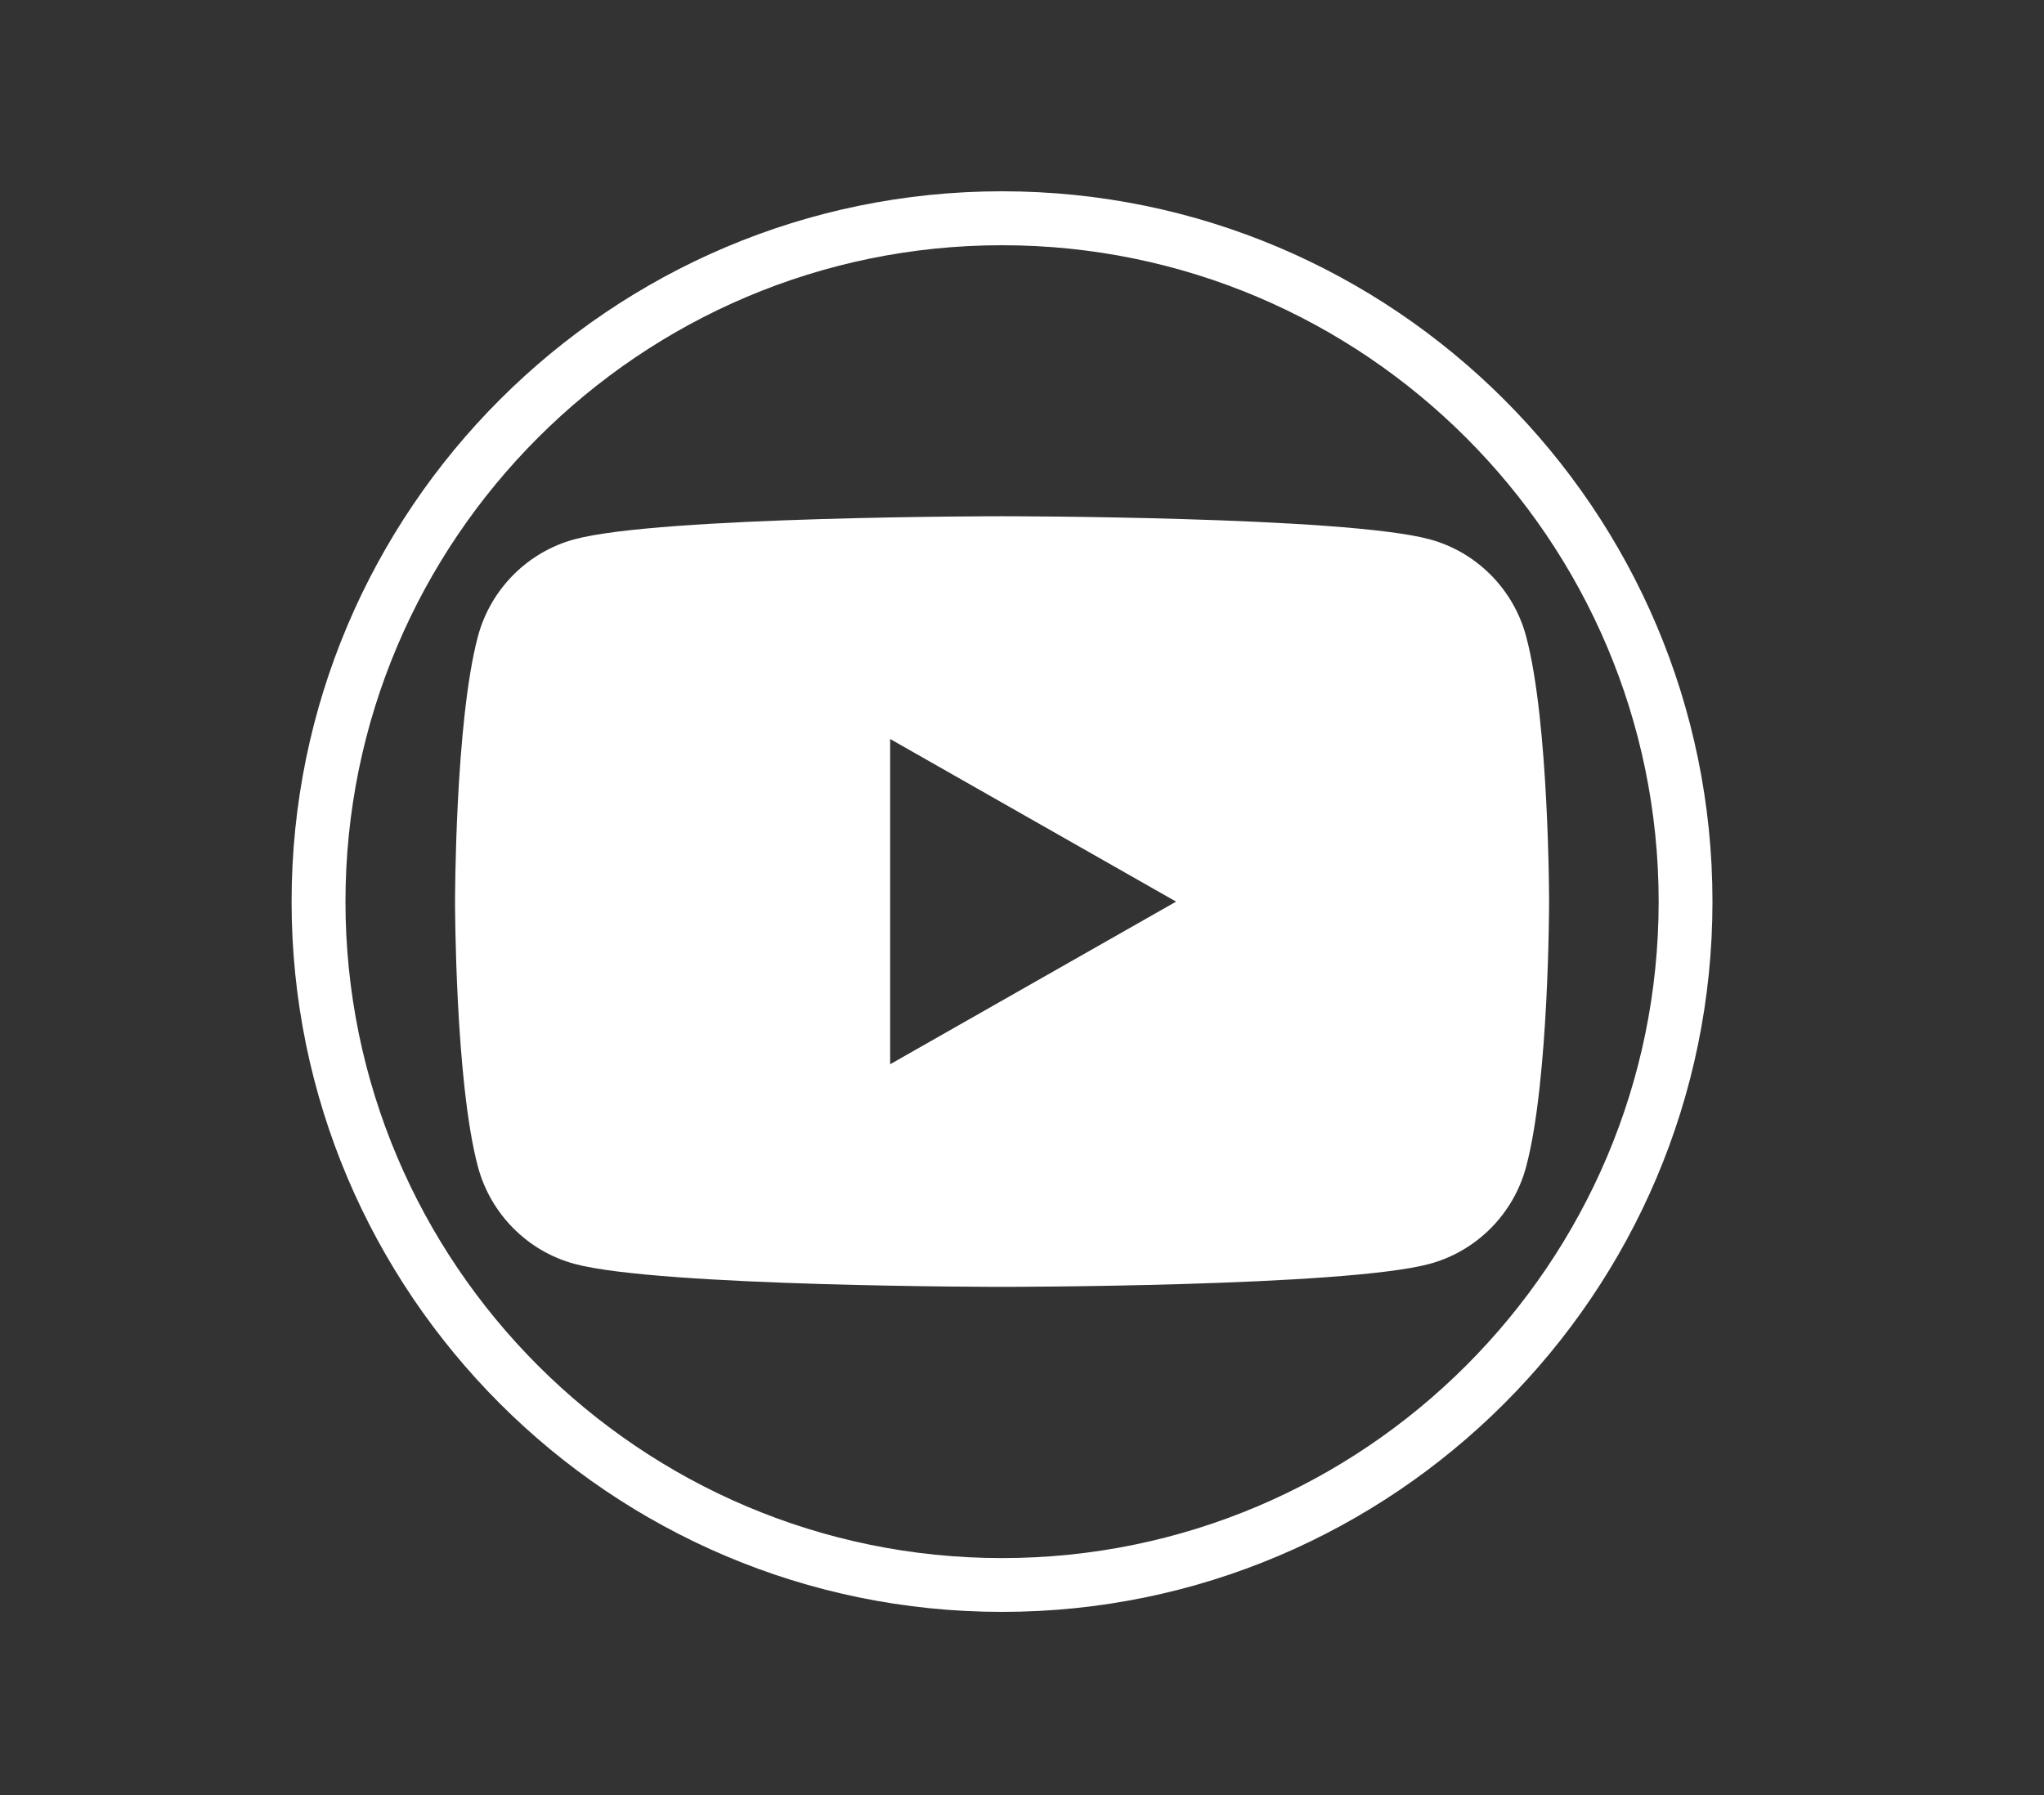 <?xml version="1.0" encoding="utf-8"?>
<!-- Generator: Adobe Illustrator 28.0.0, SVG Export Plug-In . SVG Version: 6.00 Build 0)  -->
<svg version="1.1" id="Layer_1" xmlns="http://www.w3.org/2000/svg" xmlns:xlink="http://www.w3.org/1999/xlink" x="0px" y="0px"
	 viewBox="0 0 282.99 248.63" style="enable-background:new 0 0 282.99 248.63;" xml:space="preserve">
<rect x="0" y="0" width="282.99" height="248.63" fill="#333333" stroke="none"/>
<style type="text/css">
	.st0{display:none;}
	.st1{display:inline;}
	.st2{display:inline;fill:#FFFFFF;}
	.st3{display:none;fill:#FFFFFF;}
	.st4{fill:#FFFFFF;}
</style>
<g class="st0">
	<rect x="-2.91" y="-1.09" class="st1" width="287.81" height="249.81"/>
	<path class="st2" d="M284.81-1v249.63H-2.82V-1H284.81 M284.99-1.19h-288v250h288V-1.19L284.99-1.19z"/>
</g>
<g class="st0">
	<rect x="-324.01" y="-406.19" class="st1" width="132" height="1"/>
	<polygon class="st2" points="-192.01,-406.19 -324.01,-406.19 -324.01,-405.19 -192.01,-405.19 	"/>
</g>
<path class="st3" d="M254.08,37.66c-0.87-1.1-2.25-1.61-3.63-1.45c-0.29,0.02-0.59,0.08-0.88,0.16L14.18,100.38
	c-1.73,0.48-2.94,2.03-3,3.83c-0.04,1.78,1.1,3.39,2.8,3.96l86.11,28.21l-7.7,61.64c-0.2,1.63,0.59,3.21,2.02,4.02
	c0.61,0.36,1.33,0.54,2.02,0.54c0.87,0,1.75-0.28,2.45-0.83l31.51-24.14l27.65,39.48c0.75,1.1,2,1.73,3.31,1.73h0.28
	c1.43-0.1,2.69-0.94,3.33-2.2l89.57-174.56C255.29,40.63,255.09,38.9,254.08,37.66 M225.89,51.23L103.98,129.1l-74.6-24.43
	L225.89,51.23z M101.66,189.4l5.61-44.88l18.49,26.42L101.66,189.4z M160.85,206.9l-50.54-72.18l130.3-83.26L160.85,206.9z"/>
<g class="st0">
	<path class="st2" d="M141.55,113.69c12.75,0,23.13-10.37,23.13-23.13c0-12.74-10.38-23.11-23.13-23.11s-23.12,10.37-23.12,23.11
		C118.42,103.32,128.79,113.69,141.55,113.69 M141.55,74.04c9.11,0,16.51,7.42,16.51,16.51c0,9.11-7.4,16.51-16.51,16.51
		s-16.51-7.4-16.51-16.51C125.03,81.47,132.43,74.04,141.55,74.04"/>
	<path class="st2" d="M140.96,208.65l50.67-73.19c18.99-25.33,16.25-66.97-5.89-89.1c-11.96-11.96-27.86-18.55-44.78-18.55
		c-16.91,0-32.83,6.6-44.78,18.54c-22.14,22.14-24.9,63.78-5.96,89.02L140.96,208.65z M100.85,51.03
		c10.72-10.71,24.96-16.61,40.12-16.61c15.15,0,29.4,5.9,40.11,16.61c19.98,19.98,22.45,57.59,5.19,80.59l-45.3,65.44l-45.38-65.54
		C78.41,108.62,80.86,71.01,100.85,51.03"/>
	<path class="st2" d="M181.57,169.85c-1.82-0.22-3.47,1.08-3.68,2.88c-0.21,1.83,1.08,3.45,2.9,3.68
		c34.72,4.08,53.21,15.09,53.21,21.47c0,8.97-35.17,21.47-92.46,21.47c-57.3,0-92.47-12.49-92.47-21.47
		c0-6.38,18.5-17.4,53.21-21.47c1.83-0.23,3.11-1.87,2.9-3.68c-0.22-1.8-1.86-3.1-3.68-2.88c-34.76,4.09-59.05,15.63-59.05,28.04
		c0,13.95,34.03,28.08,99.08,28.08s99.08-14.13,99.08-28.08C240.63,185.48,216.34,173.94,181.57,169.85"/>
</g>
<g class="st0">
	<path class="st2" d="M199.8,59.98c-15.25-15.25-35.52-23.64-57.08-23.64c-3.53,0-6.4,2.86-6.4,6.4c0,3.53,2.87,6.39,6.4,6.39
		c18.15,0,35.21,7.07,48.04,19.9c12.83,12.83,19.9,29.89,19.9,48.04c0,3.53,2.86,6.4,6.4,6.4c3.53,0,6.39-2.87,6.39-6.4
		C223.44,95.5,215.05,75.23,199.8,59.98"/>
	<path class="st2" d="M173.48,117.06c0,3.53,2.87,6.4,6.4,6.4c3.54,0,6.39-2.87,6.39-6.4c0-24.01-19.54-43.56-43.56-43.56
		c-3.53,0-6.4,2.86-6.4,6.39c0,3.54,2.87,6.4,6.4,6.4C159.69,86.3,173.48,100.1,173.48,117.06"/>
	<path class="st2" d="M159.33,149.68c-9.75-0.51-14.72,6.75-17.1,10.23c-1.99,2.91-1.24,6.89,1.67,8.89s6.9,1.24,8.9-1.67
		c2.81-4.11,4.08-4.76,5.81-4.68c5.53,0.65,27.34,16.63,29.52,21.62c0.55,1.47,0.52,2.91-0.06,4.67
		c-2.29,6.79-6.08,11.57-10.96,13.81c-4.64,2.13-10.32,1.94-16.44-0.56c-22.84-9.31-42.79-22.29-59.3-38.6
		c-0.01-0.01-0.02-0.02-0.02-0.02c-16.28-16.5-29.24-36.42-38.53-59.22c-2.49-6.12-2.69-11.81-0.55-16.45
		c2.24-4.88,7.01-8.67,13.8-10.95c1.76-0.59,3.2-0.61,4.65-0.07c5.02,2.19,20.99,23.99,21.64,29.46c0.09,1.8-0.56,3.07-4.68,5.88
		c-2.91,1.99-3.66,5.97-1.67,8.89c1.99,2.91,5.97,3.67,8.89,1.67c3.48-2.38,10.73-7.33,10.23-17.11
		C114.57,95.24,94.7,68.18,85.2,64.69c-4.23-1.57-8.67-1.6-13.21-0.08c-10.22,3.45-17.61,9.59-21.36,17.75
		c-3.63,7.92-3.51,17.12,0.34,26.6c9.94,24.4,23.85,45.75,41.36,63.46c0.04,0.05,0.08,0.09,0.13,0.13
		c17.7,17.46,39.03,31.35,63.39,41.29c4.88,1.99,9.68,2.98,14.28,2.98c4.33,0,8.47-0.88,12.31-2.64
		c8.17-3.74,14.31-11.13,17.75-21.36c1.53-4.54,1.5-8.98-0.06-13.18C196.63,170.11,169.56,150.23,159.33,149.68"/>
</g>
<g class="st0">
	<path class="st2" d="M138.38,221.43c-53.55,0-97.11-43.57-97.11-97.11c0-53.55,43.56-97.11,97.11-97.11
		c53.55,0,97.11,43.57,97.11,97.11C235.49,177.86,191.93,221.43,138.38,221.43 M138.38,34.57c-49.49,0-89.74,40.26-89.74,89.74
		c0,49.49,40.26,89.75,89.74,89.75c49.49,0,89.75-40.26,89.75-89.74C228.13,74.83,187.87,34.57,138.38,34.57"/>
	<path class="st2" d="M170.65,94.13c-0.67-0.34-1.32-0.73-1.95-1.13c-1.84-1.22-3.52-2.65-5.01-4.26
		c-3.74-4.28-5.14-8.62-5.65-11.65h0.02c-0.43-2.52-0.26-4.15-0.23-4.15H140.8v65.85c0,0.88,0,1.76-0.03,2.62
		c0,0.11-0.01,0.21-0.02,0.32c0,0.04,0,0.09-0.01,0.15v0.03c-0.36,4.8-3.09,9.1-7.28,11.48c-2.15,1.22-4.58,1.86-7.05,1.86
		c-7.93,0-14.37-6.47-14.37-14.46c0-7.99,6.43-14.46,14.37-14.46c1.5,0,2.99,0.24,4.42,0.7l0.02-17.34
		c-8.76-1.13-17.6,1.45-24.38,7.13c-2.93,2.55-5.4,5.6-7.29,8.99c-0.72,1.24-3.43,6.22-3.76,14.3c-0.21,4.59,1.17,9.34,1.83,11.31
		v0.04c0.41,1.16,2.01,5.11,4.62,8.43c2.11,2.67,4.59,5.01,7.38,6.96v-0.04l0.04,0.04c8.24,5.6,17.38,5.23,17.38,5.23
		c1.59-0.06,6.88,0,12.9-2.85c6.68-3.16,10.48-7.87,10.48-7.87c2.43-2.81,4.36-6.02,5.71-9.49c1.54-4.05,2.06-8.91,2.06-10.85
		v-34.94c0.21,0.12,2.96,1.94,2.96,1.94s3.97,2.54,10.15,4.2c4.44,1.17,10.42,1.42,10.42,1.42v-16.9
		C179.26,96.97,175,96.3,170.65,94.13"/>
</g>
<g class="st0">
	<path class="st2" d="M138.38,223.22c-54.04,0-98.01-43.97-98.01-98.01c0-54.04,43.97-98.01,98.01-98.01
		c54.04,0,98.01,43.97,98.01,98.01C236.39,179.25,192.43,223.22,138.38,223.22 M138.38,34.64c-49.94,0-90.58,40.63-90.58,90.57
		c0,49.94,40.63,90.58,90.58,90.58c49.94,0,90.57-40.63,90.57-90.57C228.96,75.27,188.33,34.64,138.38,34.64"/>
	<path class="st2" d="M138.38,82.83c13.8,0,15.44,0.05,20.89,0.3c5.04,0.23,7.78,1.07,9.6,1.78c2.41,0.94,4.14,2.06,5.95,3.87
		c1.81,1.81,2.93,3.53,3.86,5.95c0.71,1.82,1.55,4.56,1.78,9.6c0.25,5.45,0.3,7.09,0.3,20.89c0,13.8-0.05,15.44-0.3,20.89
		c-0.23,5.04-1.08,7.78-1.78,9.6c-0.94,2.42-2.06,4.14-3.86,5.95c-1.81,1.81-3.53,2.93-5.95,3.87c-1.82,0.71-4.56,1.55-9.6,1.78
		c-5.45,0.25-7.09,0.3-20.89,0.3c-13.8,0-15.44-0.05-20.89-0.3c-5.04-0.23-7.78-1.07-9.6-1.78c-2.41-0.94-4.13-2.06-5.95-3.87
		c-1.81-1.81-2.93-3.53-3.86-5.95c-0.71-1.82-1.55-4.56-1.78-9.6c-0.25-5.45-0.3-7.09-0.3-20.89c0-13.81,0.05-15.44,0.3-20.89
		c0.23-5.04,1.08-7.78,1.78-9.6c0.94-2.41,2.06-4.14,3.86-5.95c1.81-1.81,3.53-2.93,5.95-3.87c1.82-0.71,4.56-1.55,9.6-1.78
		C122.94,82.88,124.58,82.83,138.38,82.83 M138.38,73.51c-14.04,0-15.8,0.06-21.32,0.31c-5.5,0.25-9.26,1.12-12.55,2.4
		c-3.4,1.32-6.28,3.09-9.16,5.96c-2.87,2.88-4.64,5.76-5.96,9.16c-1.28,3.29-2.16,7.05-2.41,12.55c-0.25,5.52-0.31,7.28-0.31,21.32
		c0,14.04,0.06,15.8,0.31,21.32c0.25,5.5,1.13,9.26,2.41,12.55c1.32,3.4,3.09,6.28,5.96,9.16c2.87,2.87,5.76,4.64,9.16,5.96
		c3.29,1.28,7.05,2.16,12.55,2.4c5.51,0.25,7.27,0.31,21.32,0.31c14.04,0,15.8-0.06,21.32-0.31c5.5-0.25,9.26-1.12,12.55-2.4
		c3.4-1.32,6.28-3.09,9.16-5.96c2.87-2.87,4.64-5.76,5.97-9.16c1.28-3.29,2.15-7.05,2.4-12.55c0.25-5.51,0.31-7.28,0.31-21.32
		c0-14.04-0.06-15.8-0.31-21.32c-0.25-5.5-1.12-9.26-2.4-12.55c-1.32-3.4-3.09-6.28-5.97-9.16c-2.87-2.87-5.76-4.64-9.16-5.96
		c-3.29-1.28-7.05-2.15-12.55-2.4C154.18,73.57,152.42,73.51,138.38,73.51"/>
	<path class="st2" d="M138.38,98.67c-14.66,0-26.55,11.89-26.55,26.55s11.89,26.55,26.55,26.55c14.66,0,26.55-11.89,26.55-26.55
		S153.04,98.67,138.38,98.67 M138.38,142.45c-9.52,0-17.23-7.71-17.23-17.23c0-9.52,7.71-17.23,17.23-17.23
		c9.52,0,17.23,7.71,17.23,17.23C155.62,134.73,147.9,142.45,138.38,142.45"/>
	<path class="st2" d="M172.18,97.62c0,3.42-2.78,6.2-6.2,6.2c-3.43,0-6.2-2.78-6.2-6.2c0-3.42,2.77-6.2,6.2-6.2
		C169.41,91.41,172.18,94.19,172.18,97.62"/>
</g>
<g class="st0">
	<path class="st2" d="M138.38,223.22c-54.04,0-98.01-43.97-98.01-98.01c0-54.04,43.96-98.01,98.01-98.01
		c54.04,0,98.01,43.97,98.01,98.01C236.39,179.25,192.42,223.22,138.38,223.22 M138.38,34.64c-49.95,0-90.57,40.63-90.57,90.57
		c0,49.94,40.63,90.58,90.57,90.58c49.94,0,90.57-40.63,90.57-90.58C228.95,75.27,188.32,34.64,138.38,34.64"/>
	<path class="st2" d="M138.38,70.08c-30.45,0-55.13,24.68-55.13,55.13c0,30.45,24.68,55.13,55.13,55.13s55.13-24.68,55.13-55.13
		C193.51,94.76,168.83,70.08,138.38,70.08 M163.74,149.74c-1.11,1.65-3.03,2.2-4.69,1.1c-12.96-8-29.22-9.65-48.51-5.24
		c-1.93,0.55-3.58-0.83-4.14-2.48c-0.55-1.93,0.83-3.58,2.48-4.13c20.95-4.69,39.14-2.76,53.47,6.06
		C164.29,145.88,164.57,148.09,163.74,149.74 M170.35,134.58c-1.38,1.93-3.86,2.76-5.79,1.38c-14.88-9.1-37.49-11.86-54.86-6.34
		c-2.2,0.55-4.69-0.55-5.24-2.75c-0.55-2.2,0.55-4.69,2.76-5.24c20.12-6.06,44.93-3.03,62.02,7.44
		C170.9,129.9,171.73,132.65,170.35,134.58 M170.9,119.15c-17.64-10.47-47.14-11.58-63.95-6.34c-2.76,0.83-5.51-0.82-6.34-3.3
		c-0.83-2.75,0.83-5.51,3.31-6.34c19.57-5.79,51.82-4.68,72.22,7.44c2.48,1.38,3.31,4.69,1.93,7.17
		C176.69,119.7,173.39,120.52,170.9,119.15"/>
</g>
<g>
	<path class="st4" d="M138.73,223.22c-54.24,0-98.36-44.13-98.36-98.36c0-54.24,44.12-98.37,98.36-98.37
		c54.24,0,98.36,44.13,98.36,98.36C237.1,179.09,192.97,223.22,138.73,223.22 M138.73,33.96c-50.13,0-90.9,40.78-90.9,90.9
		c0,50.12,40.78,90.91,90.9,90.91c50.12,0,90.91-40.78,90.91-90.9C229.64,74.74,188.86,33.96,138.73,33.96"/>
	<path class="st4" d="M211.3,88.16c-1.74-6.56-6.87-11.73-13.39-13.48c-11.81-3.19-59.18-3.19-59.18-3.19s-47.37,0-59.18,3.19
		c-6.51,1.75-11.65,6.92-13.39,13.48C63,100.05,63,124.86,63,124.86s0,24.8,3.16,36.69c1.75,6.56,6.88,11.73,13.39,13.48
		c11.82,3.18,59.18,3.18,59.18,3.18s47.37,0,59.18-3.18c6.52-1.76,11.65-6.92,13.39-13.48c3.17-11.89,3.17-36.69,3.17-36.69
		S214.47,100.05,211.3,88.16 M123.24,147.38v-45.04l39.59,22.52L123.24,147.38z"/>
</g>
</svg>

